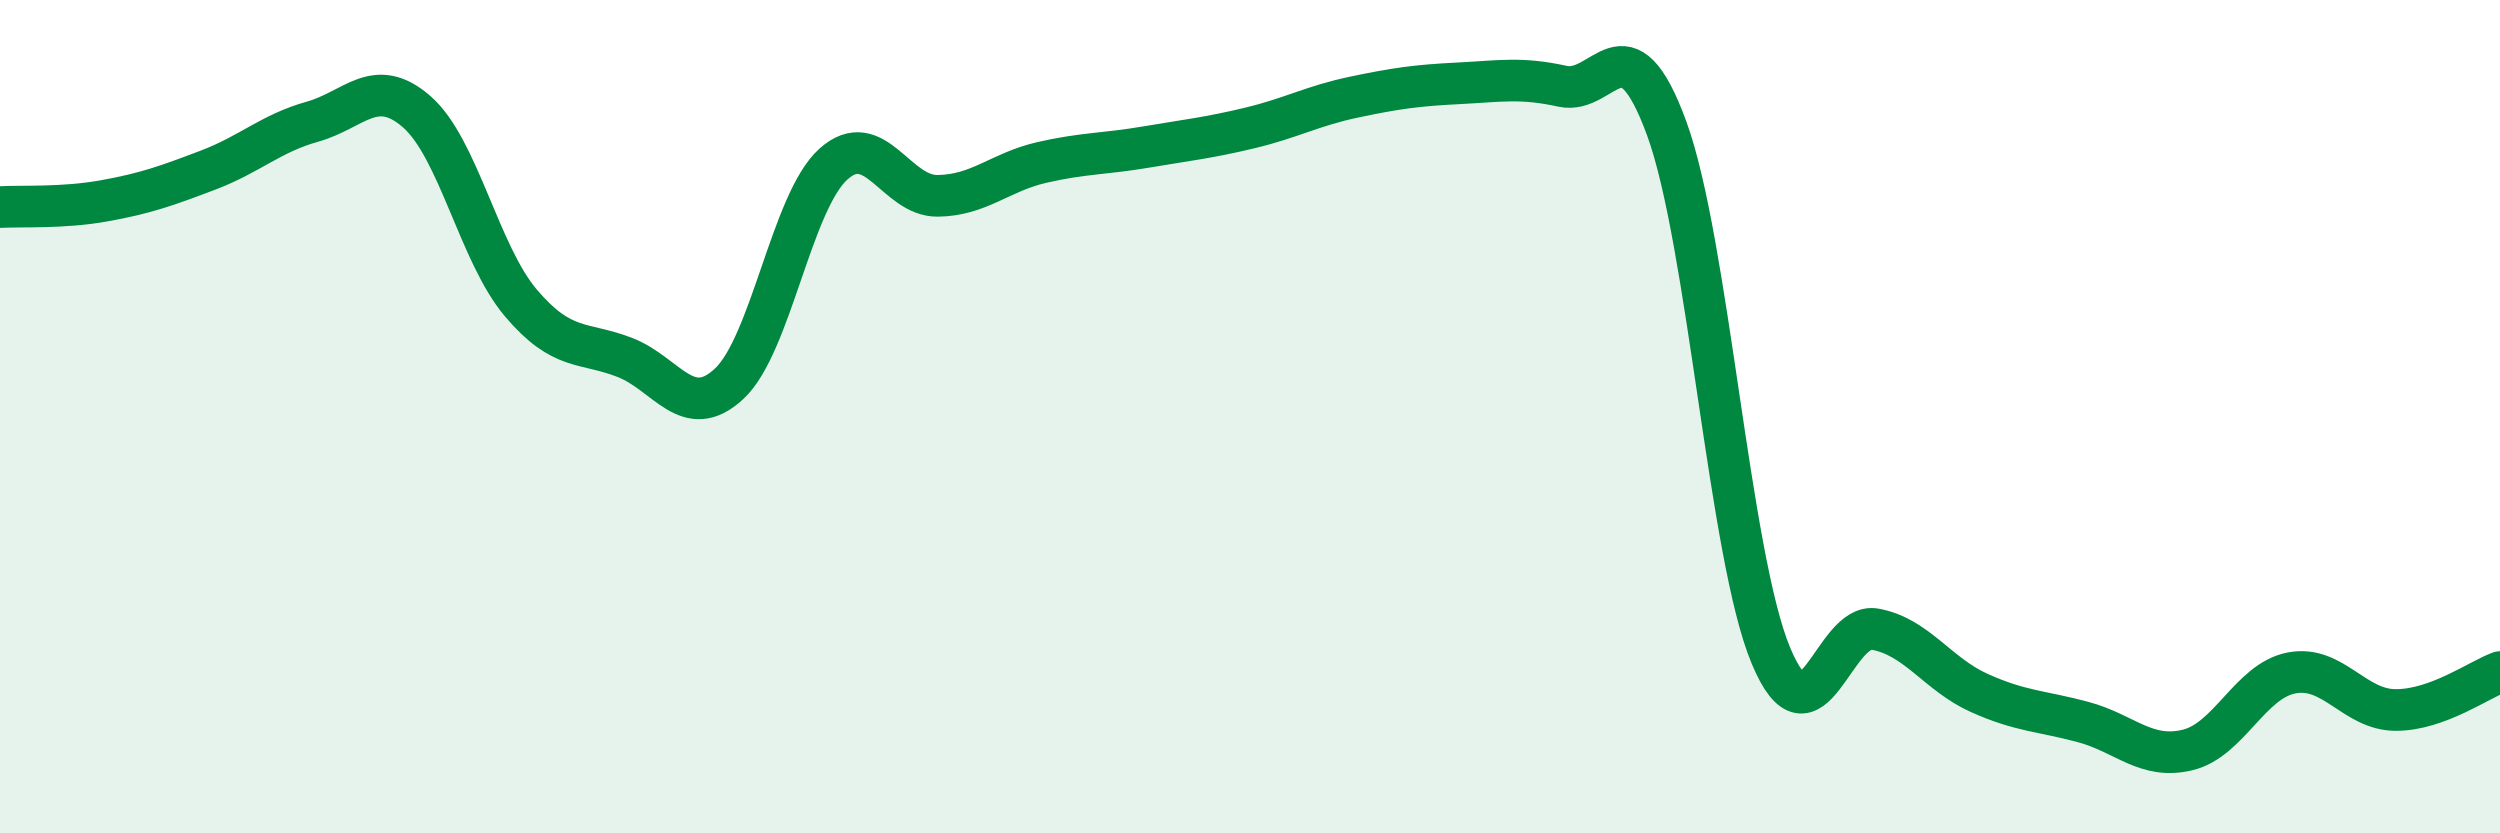 
    <svg width="60" height="20" viewBox="0 0 60 20" xmlns="http://www.w3.org/2000/svg">
      <path
        d="M 0,4.97 C 0.5,4.94 1.5,5 2.5,4.82 C 3.5,4.64 4,4.46 5,4.08 C 6,3.7 6.5,3.2 7.5,2.92 C 8.5,2.64 9,1.81 10,2.68 C 11,3.55 11.5,6.09 12.5,7.27 C 13.5,8.45 14,8.19 15,8.58 C 16,8.97 16.5,10.14 17.5,9.21 C 18.5,8.28 19,4.84 20,3.94 C 21,3.04 21.5,4.71 22.5,4.7 C 23.5,4.69 24,4.13 25,3.9 C 26,3.67 26.5,3.7 27.5,3.53 C 28.5,3.36 29,3.31 30,3.07 C 31,2.83 31.5,2.54 32.5,2.33 C 33.5,2.12 34,2.05 35,2 C 36,1.95 36.5,1.85 37.5,2.07 C 38.5,2.29 39,0.35 40,3.08 C 41,5.81 41.5,13.33 42.5,15.73 C 43.5,18.13 44,14.92 45,15.1 C 46,15.28 46.5,16.18 47.5,16.63 C 48.5,17.08 49,17.06 50,17.33 C 51,17.6 51.5,18.24 52.5,18 C 53.5,17.76 54,16.34 55,16.15 C 56,15.96 56.5,17.04 57.5,17.04 C 58.5,17.04 59.5,16.31 60,16.13L60 20L0 20Z"
        fill="#008740"
        opacity="0.1"
        stroke-linecap="round"
        stroke-linejoin="round"
      />
      <path
        d="M 0,4.97 C 0.5,4.94 1.5,5 2.5,4.82 C 3.5,4.64 4,4.46 5,4.08 C 6,3.7 6.5,3.2 7.5,2.92 C 8.5,2.64 9,1.81 10,2.68 C 11,3.55 11.5,6.09 12.5,7.27 C 13.5,8.45 14,8.19 15,8.58 C 16,8.97 16.5,10.14 17.5,9.21 C 18.5,8.28 19,4.84 20,3.94 C 21,3.04 21.5,4.71 22.5,4.7 C 23.5,4.69 24,4.13 25,3.9 C 26,3.67 26.5,3.7 27.5,3.53 C 28.5,3.36 29,3.31 30,3.07 C 31,2.83 31.5,2.54 32.5,2.33 C 33.5,2.12 34,2.05 35,2 C 36,1.95 36.5,1.85 37.5,2.07 C 38.5,2.29 39,0.35 40,3.08 C 41,5.81 41.5,13.33 42.5,15.73 C 43.5,18.13 44,14.92 45,15.1 C 46,15.28 46.5,16.18 47.5,16.63 C 48.5,17.08 49,17.06 50,17.33 C 51,17.6 51.5,18.24 52.5,18 C 53.5,17.76 54,16.34 55,16.15 C 56,15.96 56.5,17.04 57.5,17.04 C 58.5,17.04 59.5,16.31 60,16.13"
        stroke="#008740"
        stroke-width="1"
        fill="none"
        stroke-linecap="round"
        stroke-linejoin="round"
      />
    </svg>
  